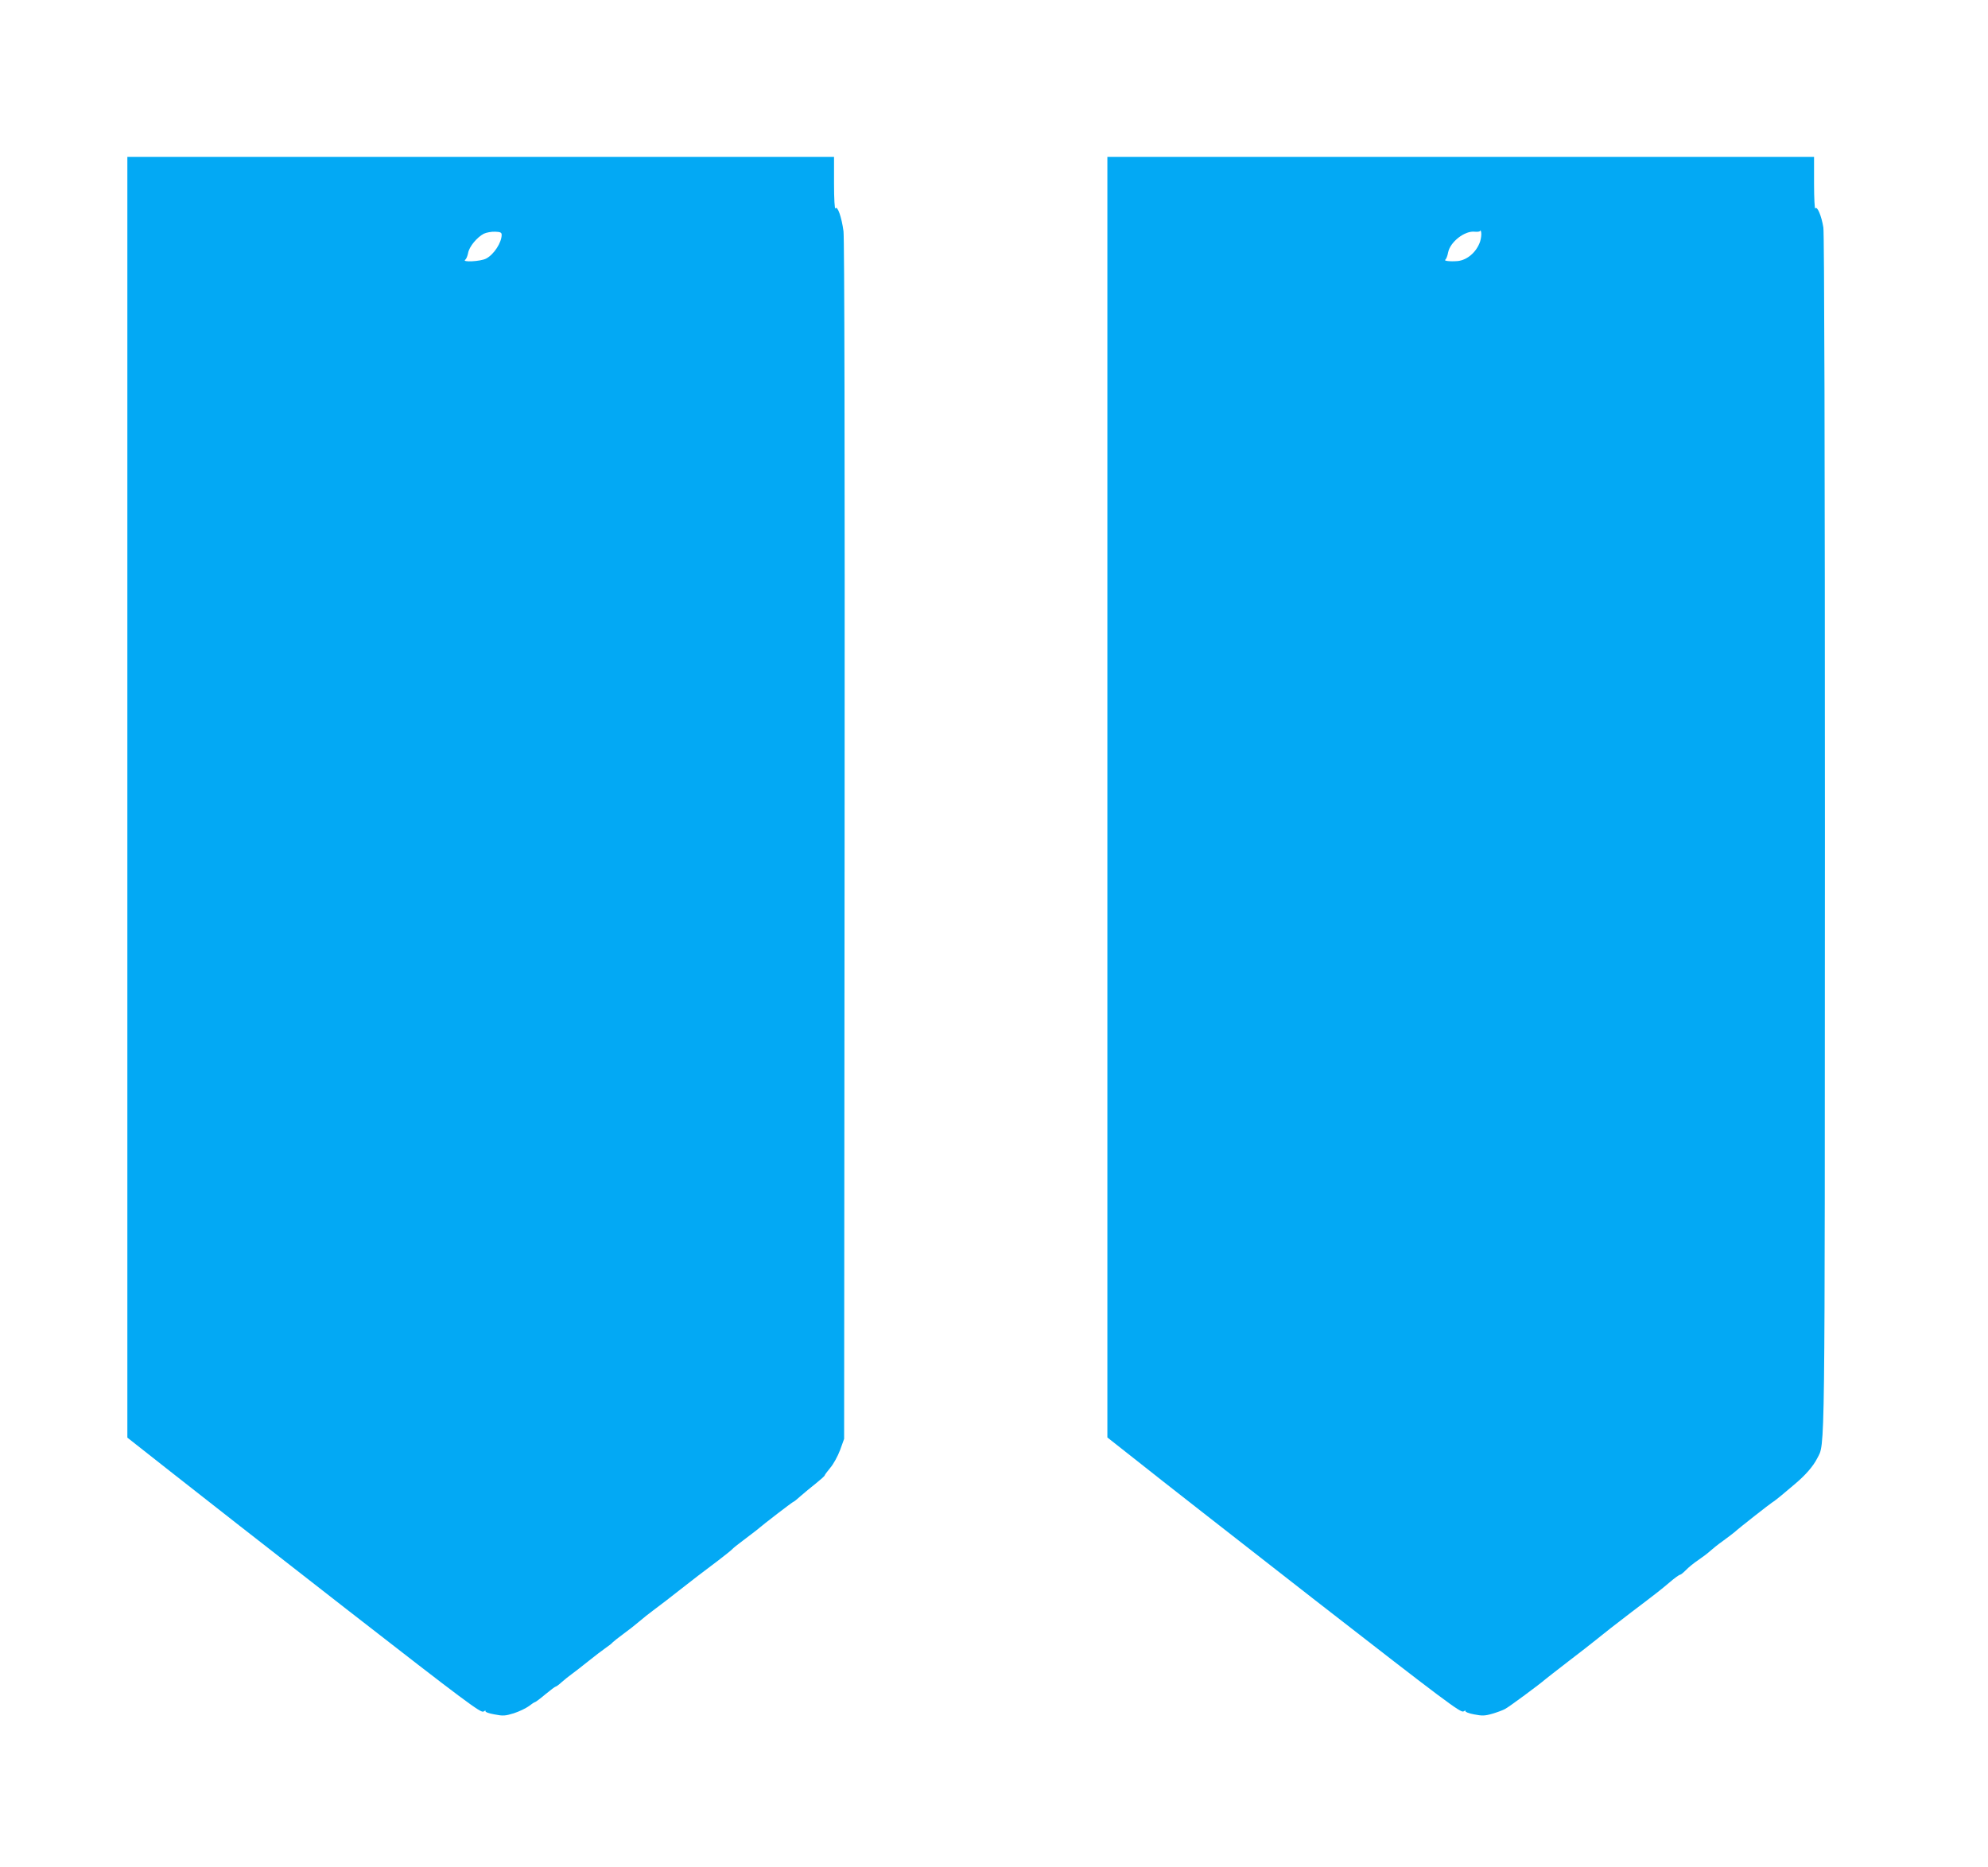 <?xml version="1.0" standalone="no"?>
<!DOCTYPE svg PUBLIC "-//W3C//DTD SVG 20010904//EN"
 "http://www.w3.org/TR/2001/REC-SVG-20010904/DTD/svg10.dtd">
<svg version="1.0" xmlns="http://www.w3.org/2000/svg"
 width="1280pt" height="1202pt" viewBox="0 0 1280 1202"
 preserveAspectRatio="xMidYMid meet">
<g transform="translate(0,1202) scale(0.1,-0.1)"
fill="#03a9f4" stroke="none">
<path d="M820 6887 l0 -4124 273 -215 c149 -118 661 -518 1136 -888 771 -600
867 -671 884 -661 10 7 16 8 13 3 -3 -6 22 -15 57 -21 55 -11 70 -10 125 7 34
11 78 32 97 46 18 14 36 26 40 26 3 0 33 22 66 50 33 27 63 50 67 50 4 0 22
13 39 29 18 16 47 39 65 52 18 13 67 51 108 84 41 33 91 71 110 84 19 13 40
29 45 36 6 6 37 31 70 55 33 24 79 60 102 80 22 19 62 51 88 70 67 50 104 79
169 130 78 61 159 124 253 194 43 33 83 65 88 71 6 7 37 32 71 57 33 25 69 52
80 61 58 49 238 187 243 187 3 0 24 17 46 37 22 19 66 56 98 81 31 25 57 48
57 52 0 3 16 25 36 49 20 23 48 74 63 114 l26 72 3 3850 c2 2531 -1 3876 -7
3926 -12 90 -39 168 -52 147 -5 -7 -9 62 -9 160 l0 172 -2275 0 -2275 0 0
-4123z m2410 3621 c0 -50 -50 -127 -100 -153 -36 -19 -161 -25 -134 -7 6 4 14
23 18 43 7 41 57 101 101 124 17 8 49 14 73 13 33 -1 42 -5 42 -20z"/>
<path d="M7130 6887 l0 -4123 203 -160 c111 -89 622 -488 1136 -889 833 -648
937 -726 954 -715 10 6 16 7 13 2 -3 -5 21 -15 55 -21 51 -10 69 -10 117 4 31
9 69 23 83 31 24 12 224 160 259 191 8 7 74 58 145 113 72 55 153 118 180 140
55 45 123 98 229 179 160 121 194 148 247 193 31 27 61 48 66 48 5 0 22 14 39
31 16 17 52 46 79 64 28 19 61 44 75 57 13 12 51 43 85 67 33 24 67 50 75 57
28 26 225 180 241 190 9 5 36 26 60 46 24 20 64 54 89 75 65 55 114 111 140
162 52 103 49 -86 50 4031 0 2431 -4 3857 -10 3895 -12 75 -40 141 -52 123 -4
-7 -8 65 -8 160 l0 172 -2275 0 -2275 0 0 -4123z m2400 3578 c-23 -68 -83
-120 -145 -126 -49 -4 -91 1 -79 9 6 4 14 25 18 47 13 67 107 141 172 133 19
-2 35 1 35 7 1 5 4 0 6 -13 2 -12 -1 -38 -7 -57z"/>
</g>
</svg>
